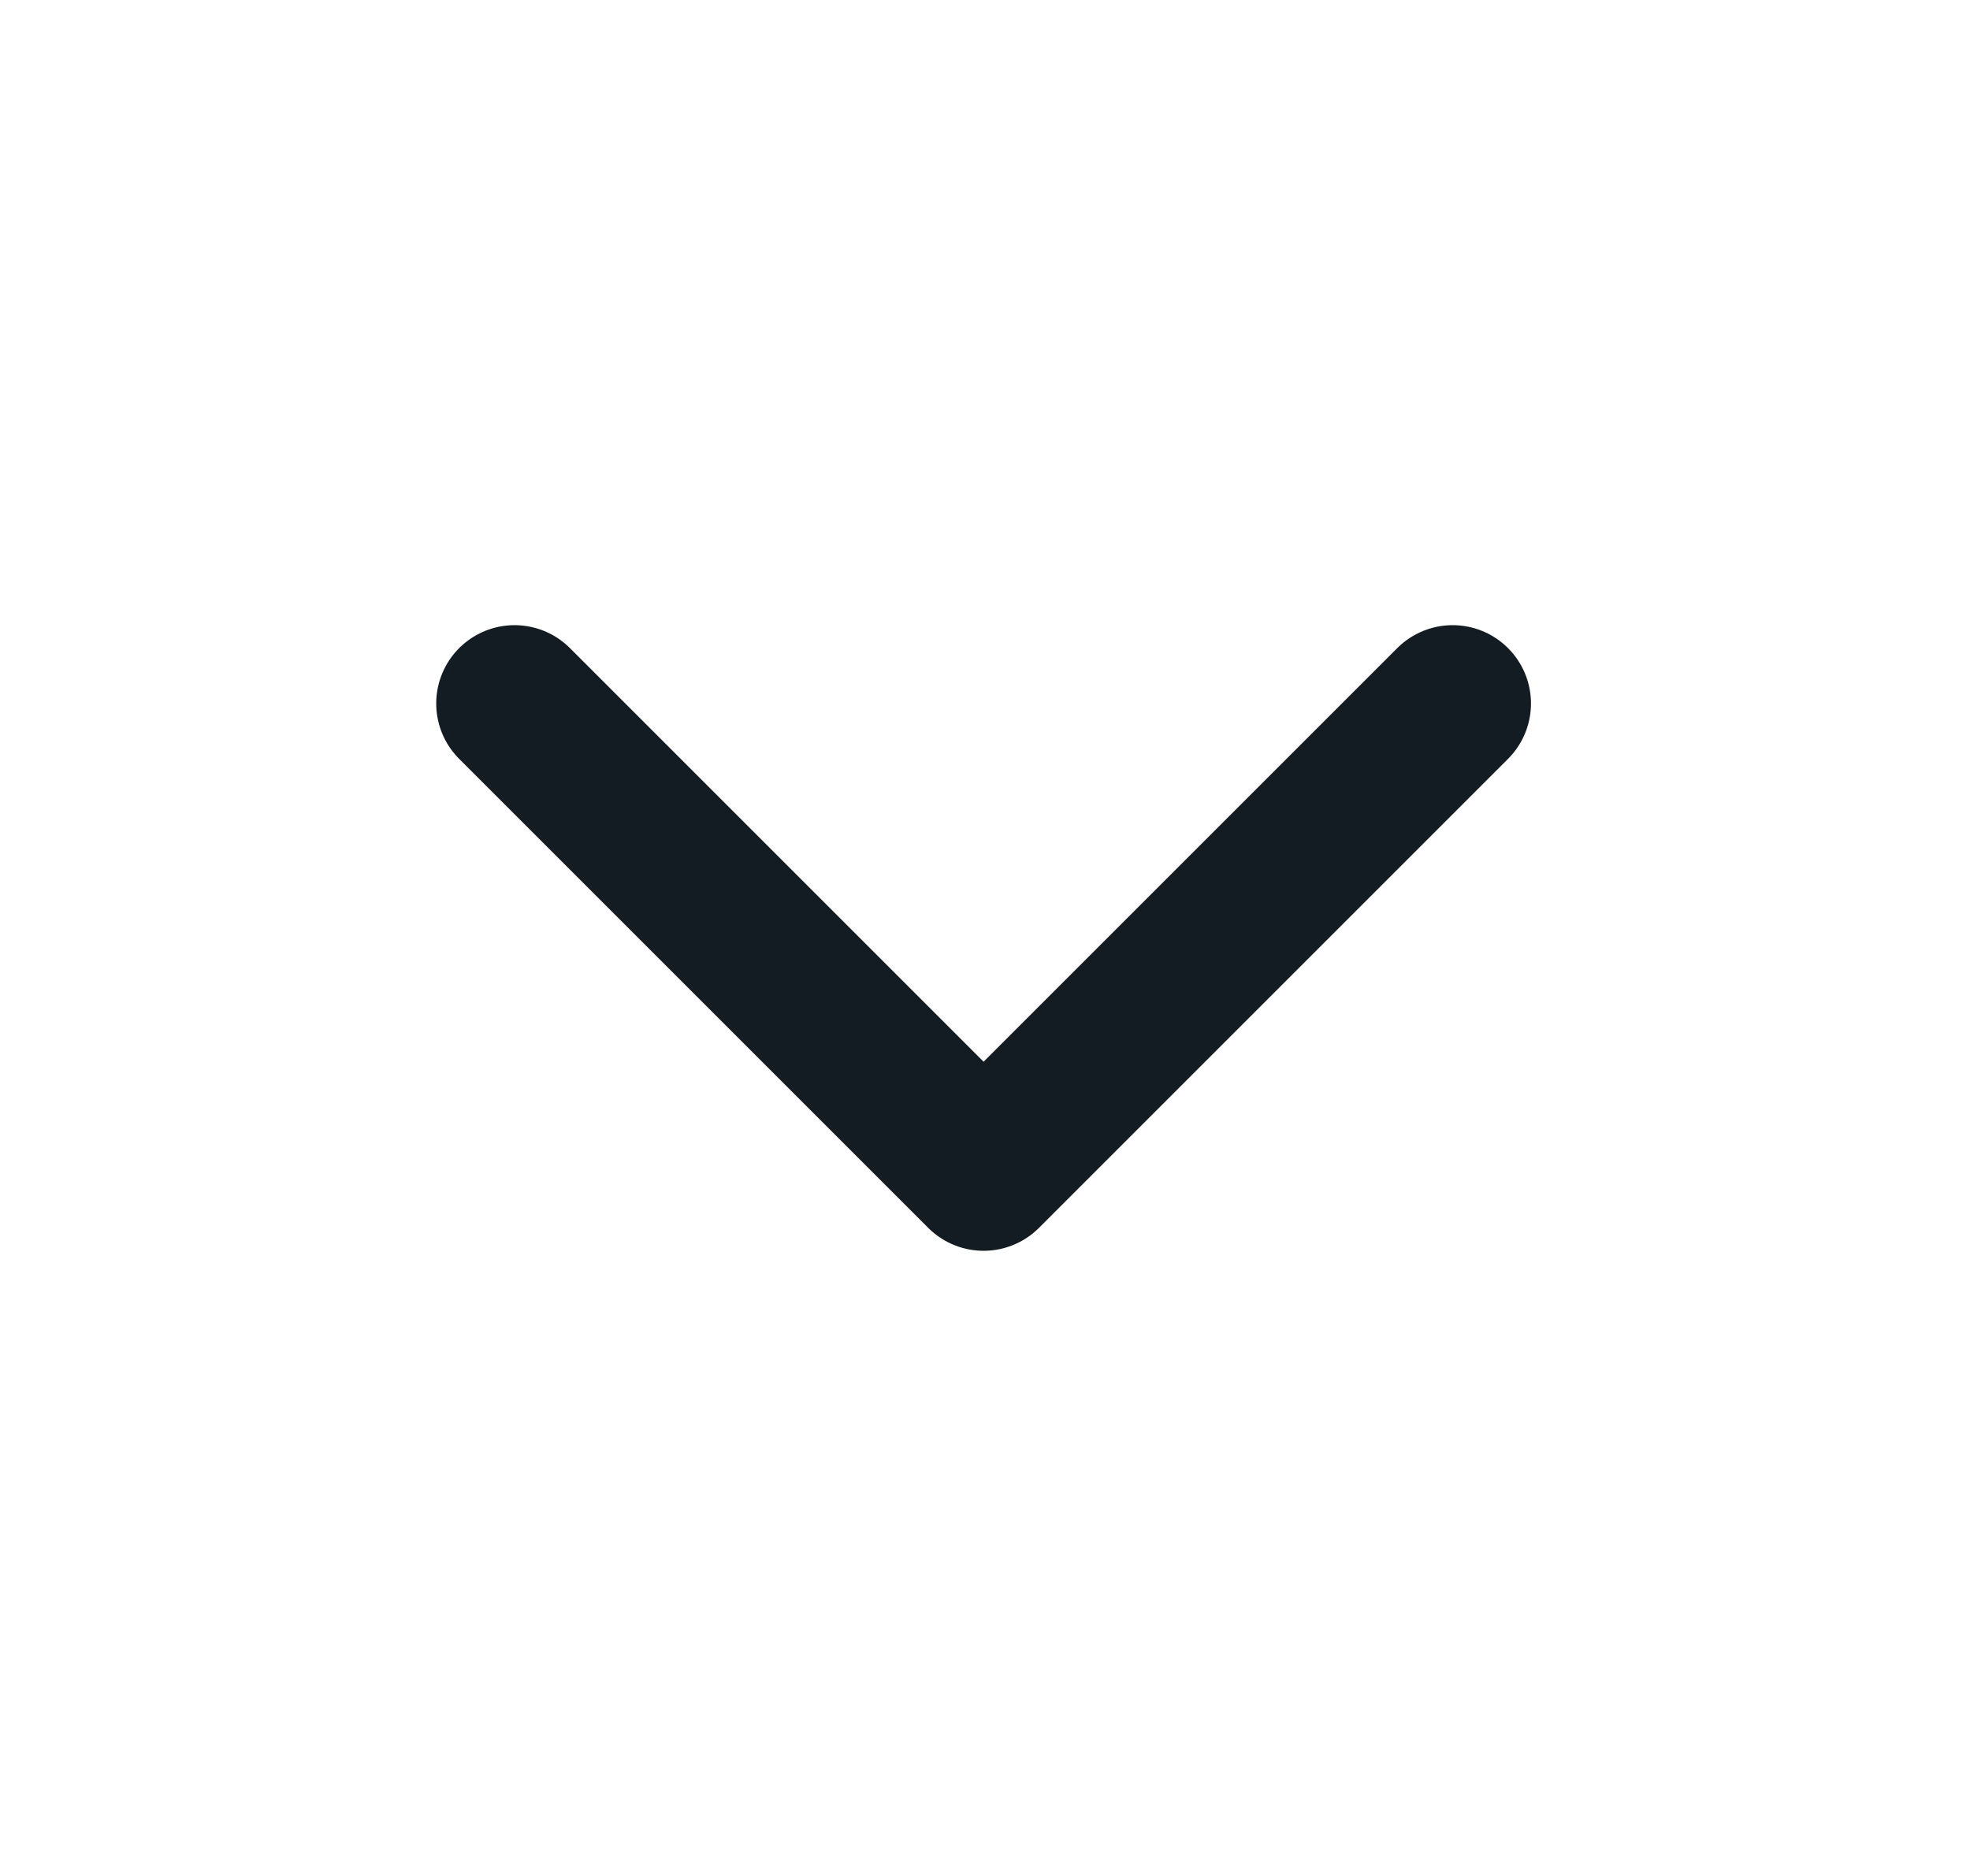 <svg width="21" height="20" viewBox="0 0 21 20" fill="none" xmlns="http://www.w3.org/2000/svg">
<path d="M5.485 7.5L10.485 12.5L15.485 7.5" stroke="#141C23" stroke-width="1.67" stroke-linecap="round" stroke-linejoin="round"/>
</svg>
